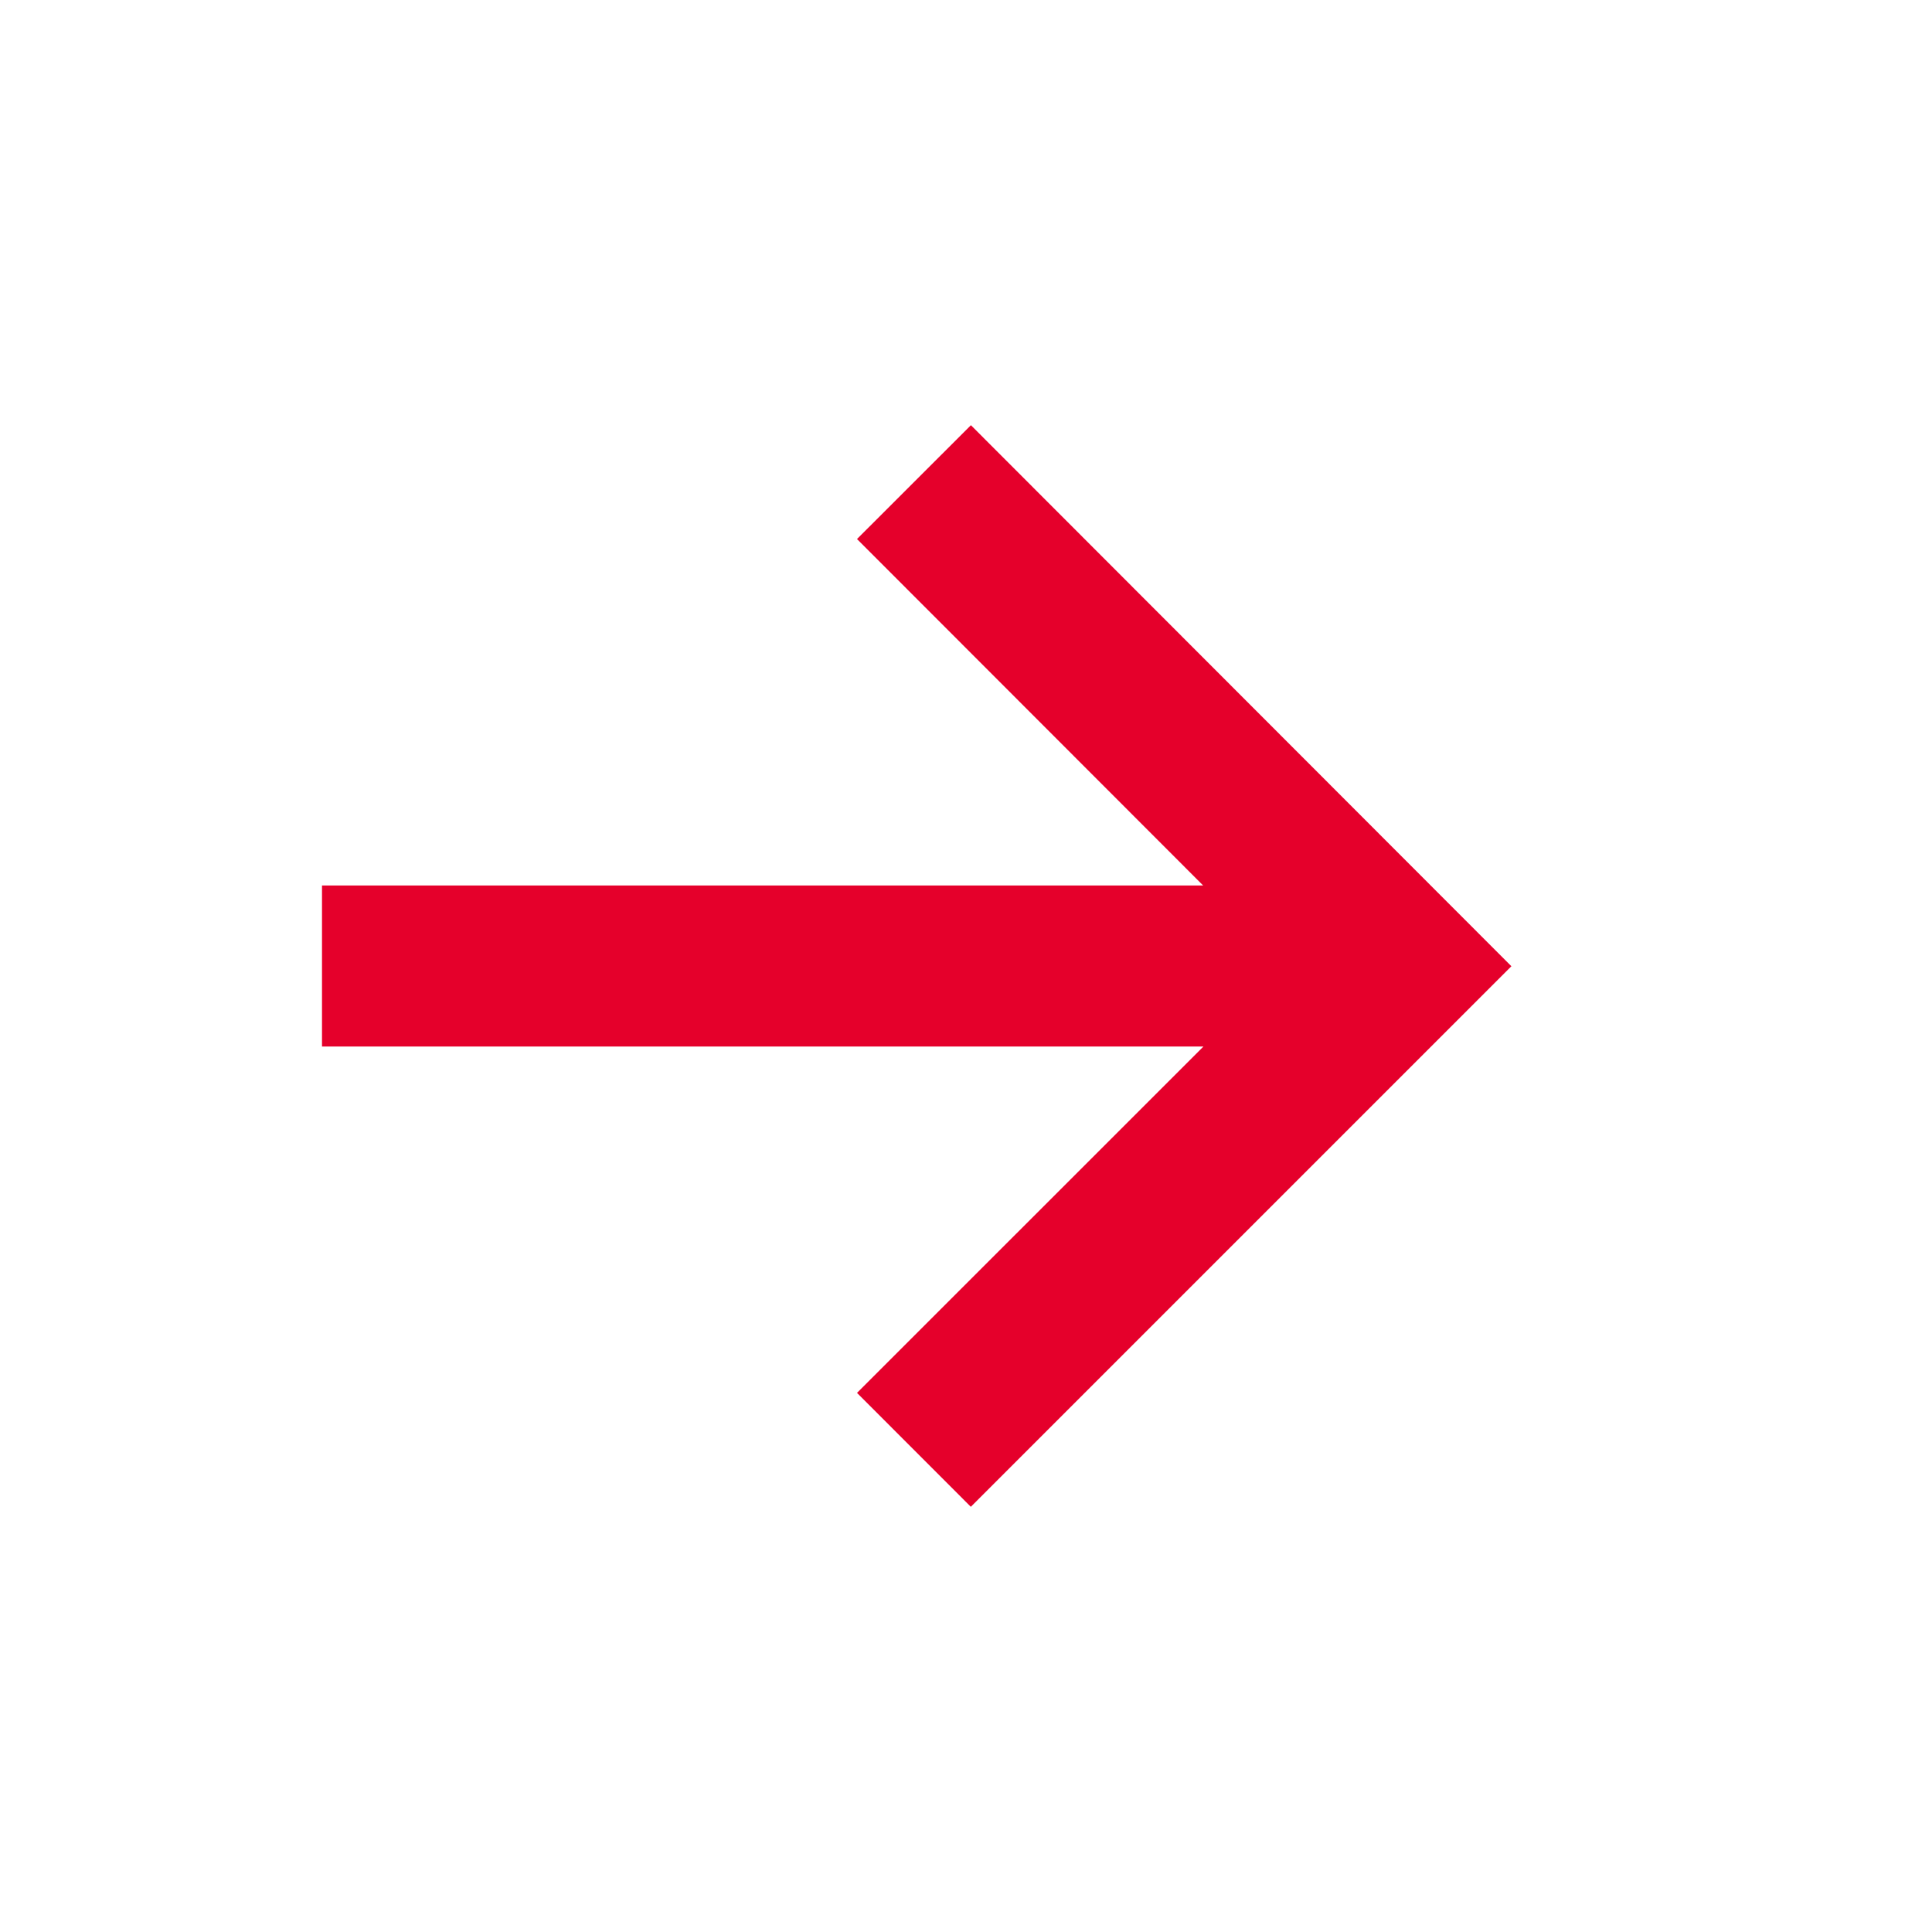 <svg width="24" height="24" viewBox="0 0 24 24" fill="none" xmlns="http://www.w3.org/2000/svg">
<path d="M18.775 12.003L12.06 18.718L10.646 17.303L14.95 13H4V11H14.946L10.646 6.696L12.061 5.282L18.775 12.003Z" fill="#E5002B"/>
</svg>
